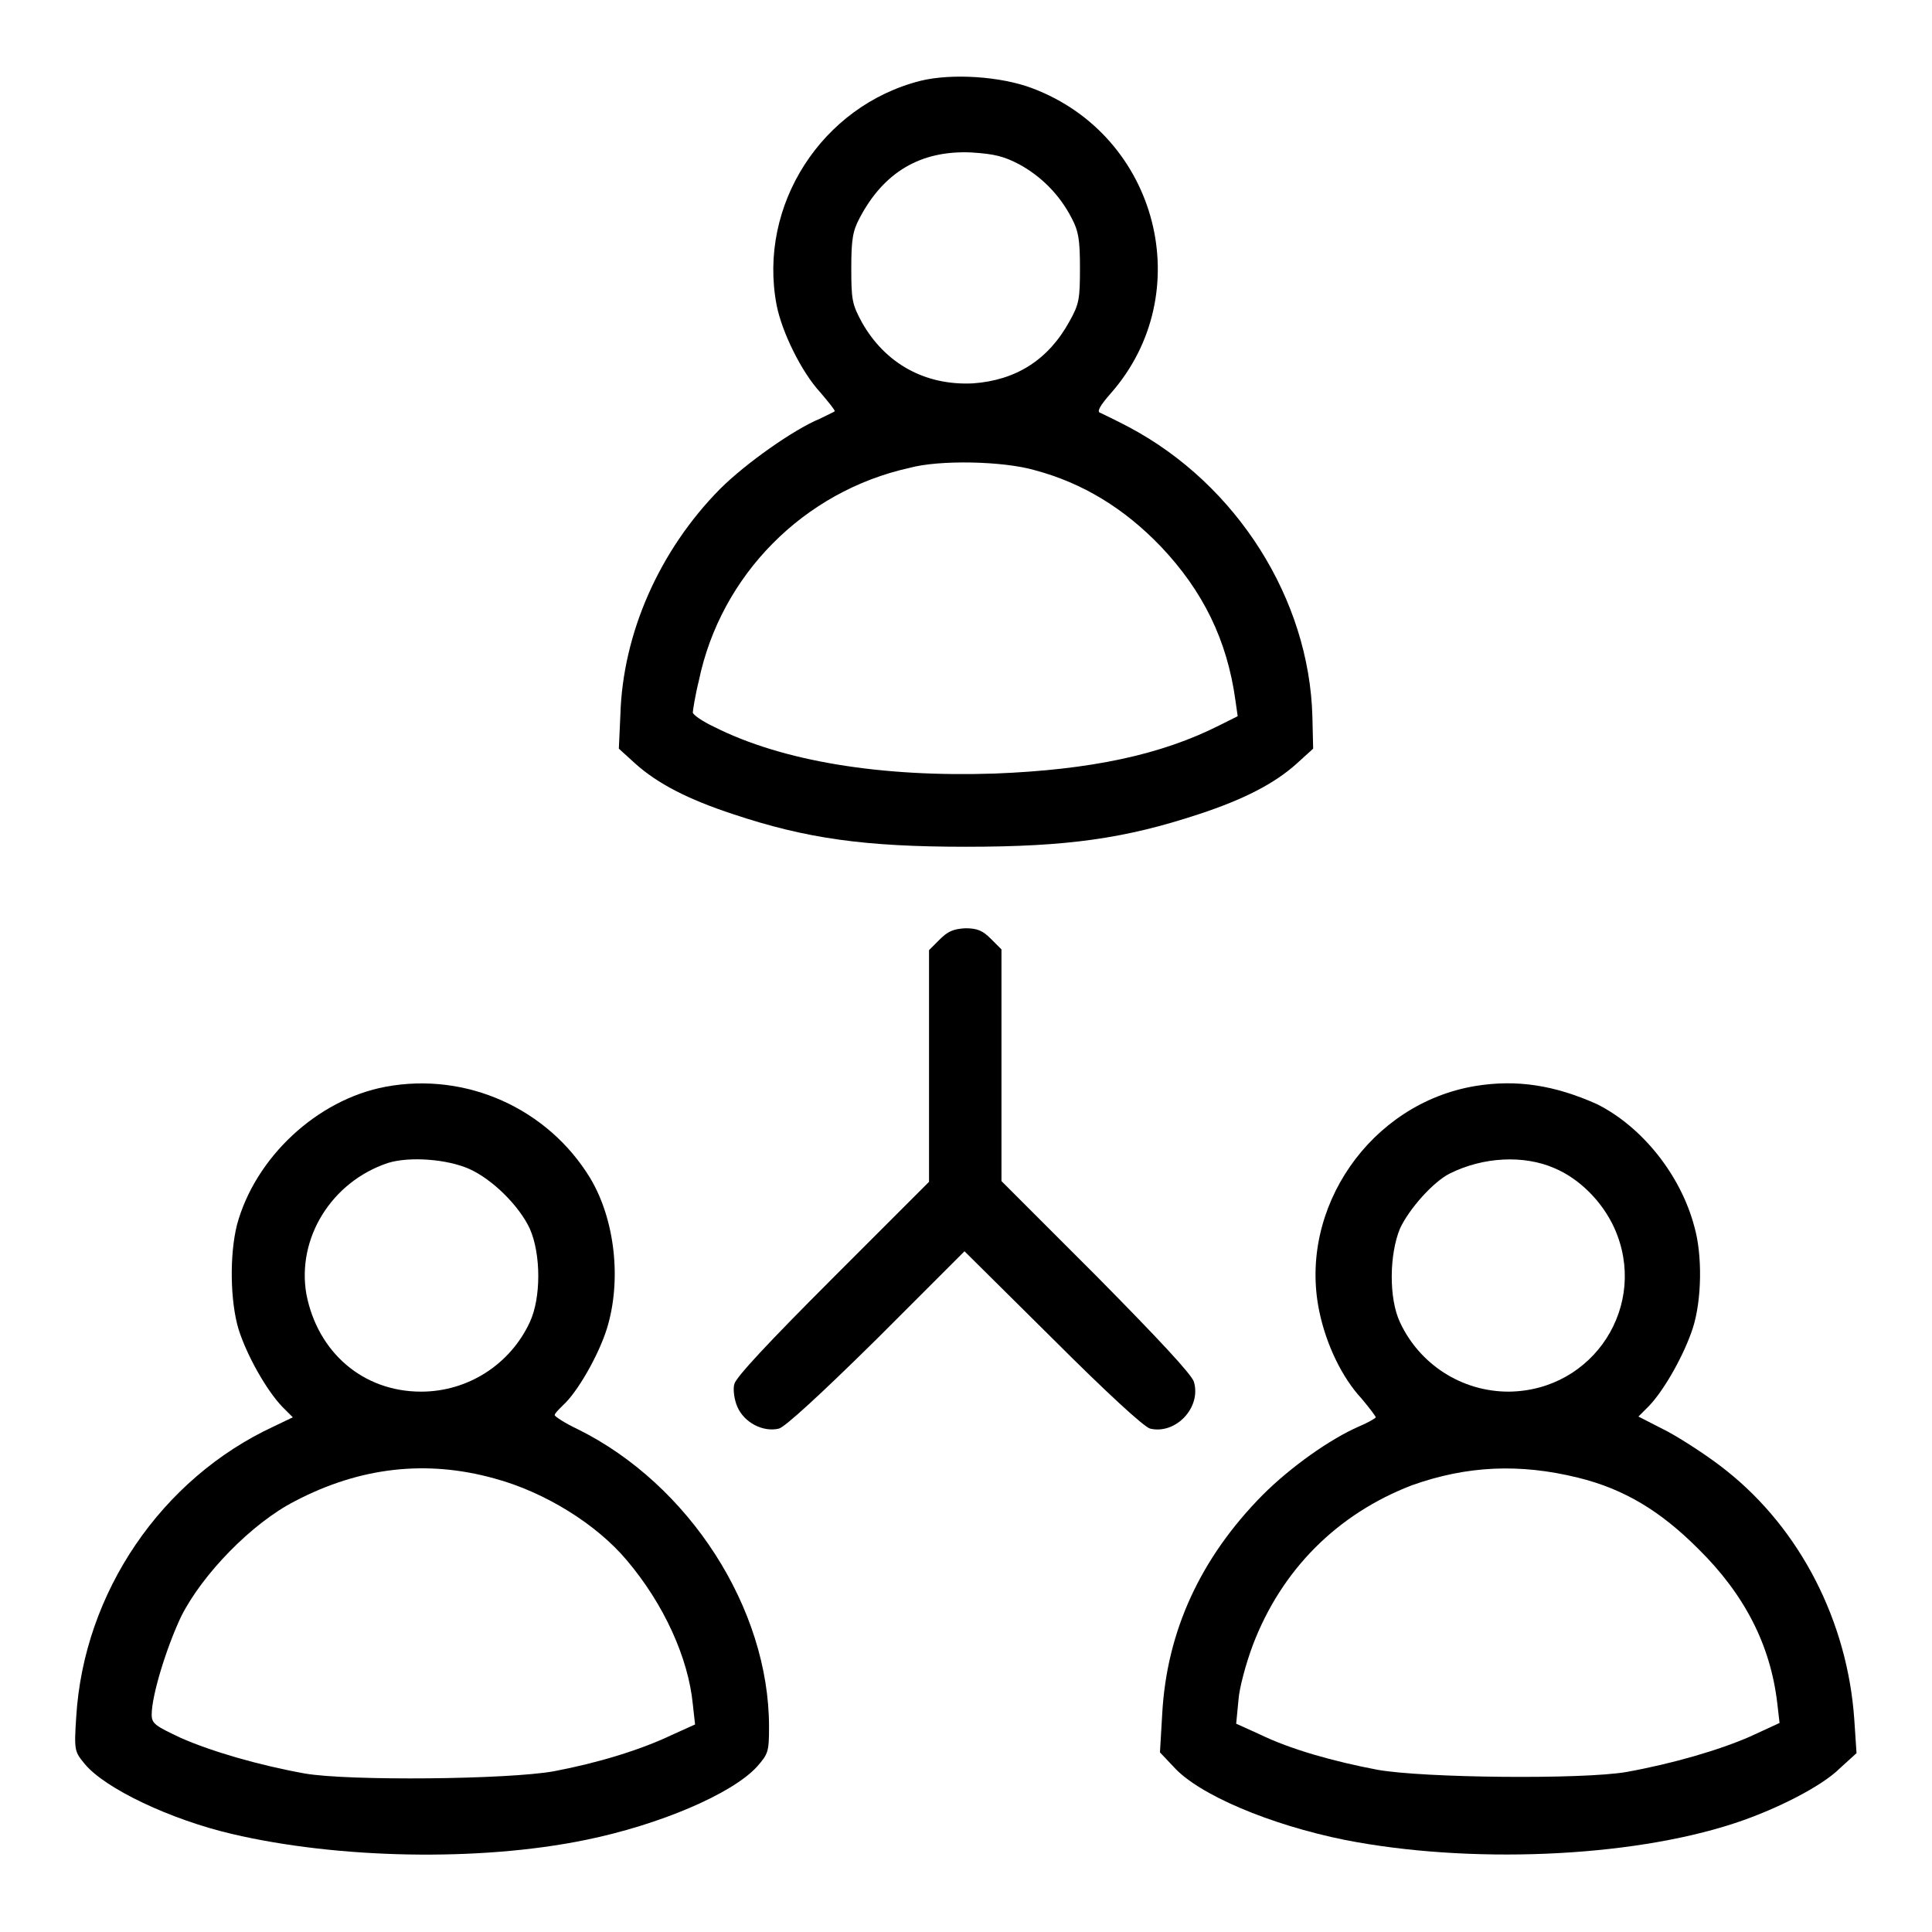 <?xml version="1.0" encoding="utf-8"?>
<!-- Svg Vector Icons : http://www.onlinewebfonts.com/icon -->
<!DOCTYPE svg PUBLIC "-//W3C//DTD SVG 1.1//EN" "http://www.w3.org/Graphics/SVG/1.1/DTD/svg11.dtd">
<svg version="1.1" xmlns="http://www.w3.org/2000/svg" xmlns:xlink="http://www.w3.org/1999/xlink" x="0px" y="0px" viewBox="0 0 256 256" enable-background="new 0 0 256 256" xml:space="preserve">
<g><g><g><path fill="#000000" d="M122,10.7c-13.1,3.3-21.6,16.5-19.1,29.7c0.7,3.6,3.3,8.9,5.8,11.6c1.1,1.3,2,2.4,1.9,2.5c-0.1,0.1-1,0.5-2,1c-3.4,1.4-9.8,5.9-13.2,9.3c-8,8.1-12.9,19.1-13.2,30L82,99.2l2.2,2c2.9,2.6,6.9,4.7,13,6.7c9.6,3.2,17.3,4.3,30.8,4.3c13.5,0,21.1-1.1,30.8-4.3c6.1-2,10.1-4.1,13-6.7l2.2-2l-0.1-4.2c-0.4-15.6-10-30.8-24.3-38.4c-1.7-0.9-3.4-1.7-3.8-1.9c-0.5-0.1-0.1-0.9,1.4-2.6c11.6-13.2,6.3-34.1-10.4-40.4C132.6,10.1,126.1,9.7,122,10.7z M135.1,21.8c2.9,1.6,5.3,4,6.9,7.1c0.9,1.7,1.1,2.8,1.1,6.6c0,4.1-0.1,4.8-1.4,7.1c-2.8,5.1-7.1,7.8-12.8,8.2c-6.3,0.3-11.6-2.6-14.7-8.1c-1.3-2.4-1.4-3-1.4-7.2c0-3.8,0.2-4.9,1.1-6.6c3.2-6.1,8.1-9,14.8-8.7C131.8,20.4,133,20.7,135.1,21.8z M137.1,62.3c6.4,1.7,11.9,5.1,16.7,10.1c5.6,5.9,8.8,12.4,9.9,20.4l0.3,2.1l-2.4,1.2c-7.7,3.9-17,5.9-29.8,6.4c-15,0.5-28.1-1.6-37.2-6.2c-1.5-0.7-2.8-1.6-2.8-1.9c0-0.2,0.3-2.2,0.8-4.2c2.9-14,13.9-25.1,27.9-28.2C124.5,60.9,133,61.1,137.1,62.3z"/><path fill="#000000" d="M124.5,124.5l-1.4,1.4v15.4v15.3l-12.8,12.8c-8.4,8.4-12.8,13.1-13,14c-0.2,0.7,0,2.1,0.4,3c0.9,2.1,3.4,3.4,5.5,2.9c0.8-0.2,5.4-4.4,13-11.9l11.6-11.6l11.7,11.6c7.1,7.1,12.1,11.7,12.9,11.9c3.4,0.8,6.8-2.8,5.8-6.2c-0.3-1-4.9-5.9-13-14.1l-12.5-12.5v-15.3v-15.4l-1.4-1.4c-1.1-1.1-1.8-1.4-3.4-1.4C126.3,123.1,125.6,123.4,124.5,124.5z"/><path fill="#000000" d="M51.1,144c-9.1,1.7-17.3,9.4-19.7,18.3c-1,4-0.9,10.1,0.2,13.8c1.1,3.5,3.7,8.1,5.8,10.3l1.4,1.4l-2.5,1.2c-14.9,6.9-25.2,22-26.2,38.5c-0.3,4.5-0.2,4.6,1.1,6.2c2.7,3.3,11.4,7.4,19.5,9.3c14,3.3,32.8,3.7,46.9,0.8c9.8-2,19.4-6.1,22.7-9.7c1.5-1.7,1.6-2,1.6-5.3c0-15.7-10.6-32.1-25.3-39.4c-1.7-0.8-3.1-1.7-3.1-1.9c0-0.2,0.5-0.7,1.1-1.3c1.9-1.7,4.7-6.6,5.8-10.1c2-6.4,1.1-14.5-2.2-20C72.6,146.9,61.8,142,51.1,144z M62.2,154.9c3.1,1.4,6.6,4.9,8,7.9c1.5,3.4,1.5,9.2,0,12.4c-2.6,5.6-8.2,9.2-14.4,9.2c-7.7,0-13.7-5.2-15.2-12.9c-1.3-7.4,3.3-14.9,10.8-17.4C54.3,153.2,59.3,153.6,62.2,154.9z M65.5,195.9c6.7,1.8,13.6,6.1,17.6,10.9c4.9,5.8,8.1,12.9,8.7,19l0.3,2.7l-3.1,1.4c-4.2,2-9.8,3.7-15.6,4.8c-6.1,1.1-27.2,1.3-33,0.3c-6.1-1.1-12.3-2.9-16.4-4.7c-3.4-1.6-3.9-1.9-3.9-3.1c0-2.6,2-9,3.9-13c2.8-5.6,9.4-12.4,15.1-15.3C47.7,194.4,56.5,193.4,65.5,195.9z"/><path fill="#000000" d="M195.5,143.9c-13.9,2.3-23.5,16.2-20.7,29.8c0.9,4.4,3,8.8,5.6,11.6c1.1,1.3,1.9,2.4,1.9,2.5s-1,0.7-2.2,1.2c-3.9,1.7-9.1,5.4-12.8,9.1c-8.2,8.3-12.7,18-13.3,29l-0.3,5.1l1.8,1.9c3.3,3.7,12.8,7.7,22.7,9.7c16.3,3.2,37.6,2.4,51.6-2.2c5.5-1.8,11.6-4.9,14-7.3l2.2-2l-0.3-4.5c-0.9-12.9-7.1-25.1-16.9-32.9c-2.1-1.7-5.6-4-7.8-5.2l-3.9-2l1.4-1.4c2.1-2.2,4.7-6.9,5.8-10.3c1.2-3.7,1.3-9.7,0.2-13.5c-1.8-6.8-6.9-13.2-12.9-16.2C206,143.8,201,143,195.5,143.9z M206,154.8c3.3,1.4,6.3,4.4,7.9,7.9c4.6,10.2-2.7,21.6-14,21.7c-6.2,0-11.8-3.6-14.4-9.2c-1.5-3.2-1.4-9,0-12.4c1.2-2.6,4.4-6.2,6.6-7.3C196.5,153.3,201.9,153,206,154.8z M209.1,195.8c6.1,1.5,10.9,4.4,15.9,9.4c6.2,6.1,9.6,12.8,10.5,20.5l0.3,2.6l-3.9,1.8c-4.1,1.8-10.3,3.6-16.4,4.7c-5.8,1-26.9,0.8-33-0.3c-5.8-1.1-11.5-2.7-15.6-4.7l-3.1-1.4l0.3-3.1c0.1-1.6,1-4.9,1.9-7.3c3.8-10,11.2-17.4,21.1-21.2C194.4,194.2,201.4,193.9,209.1,195.8z"/></g></g></g>
</svg>